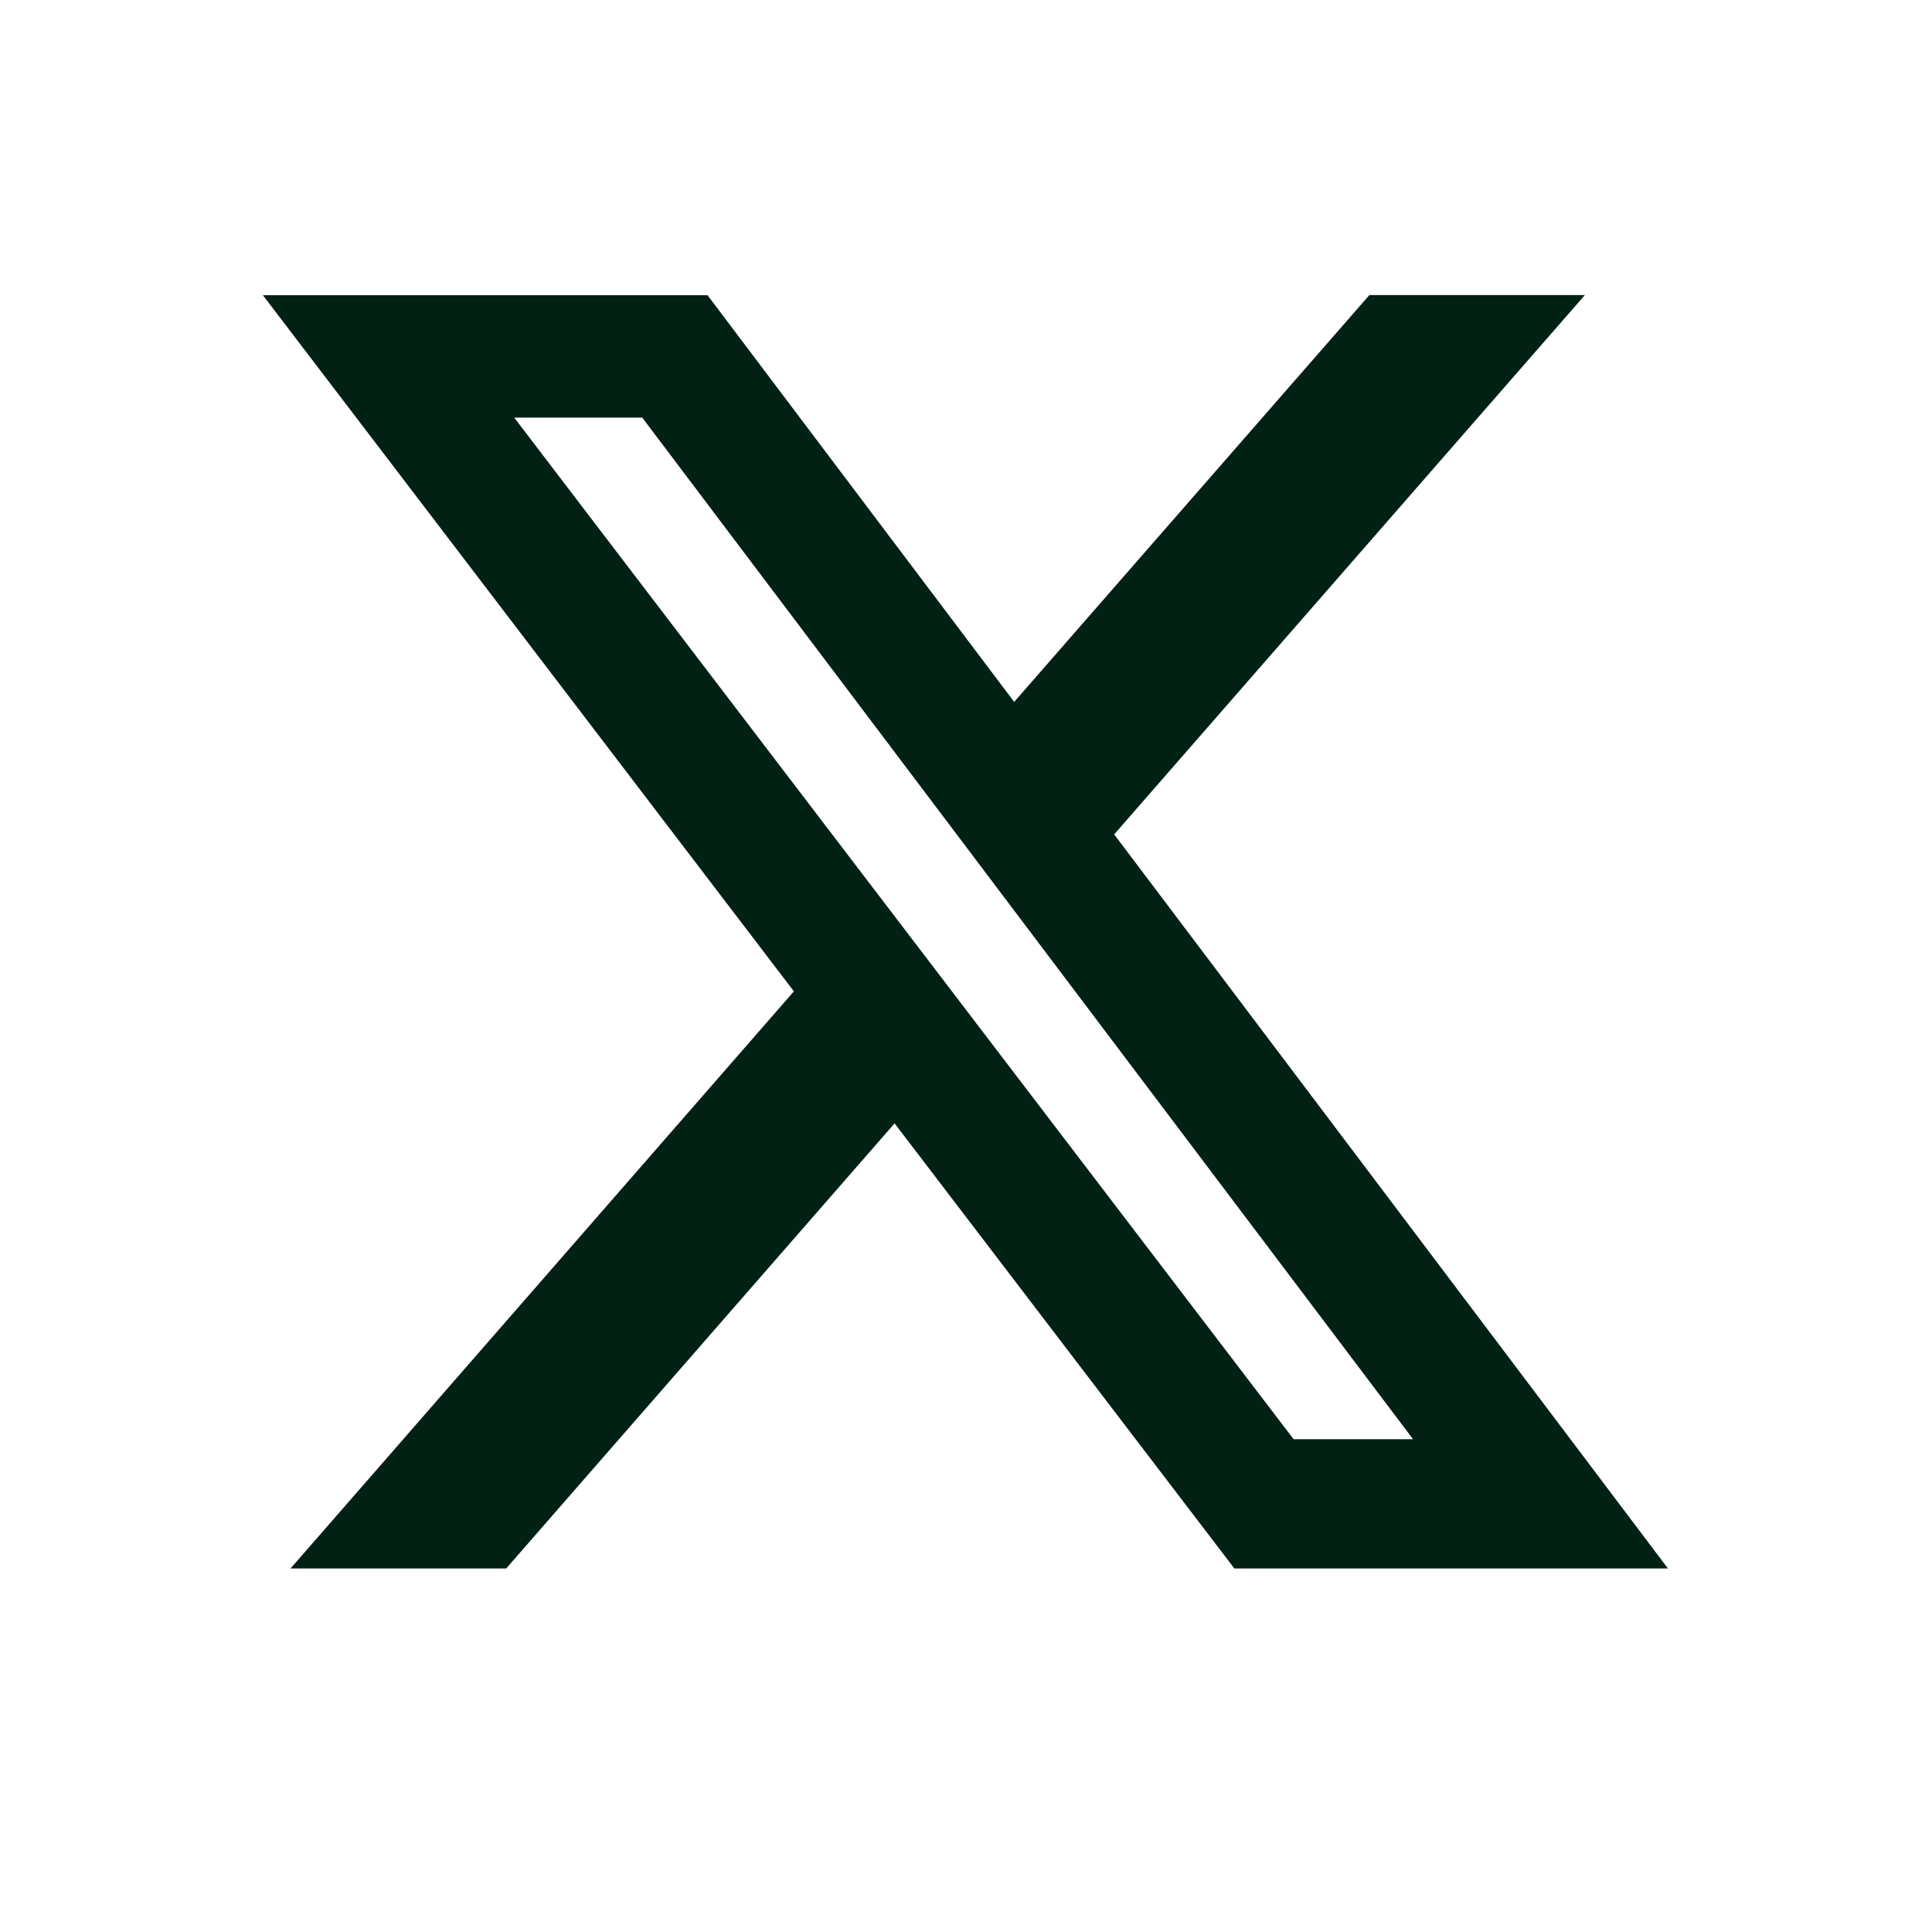 <svg width="33" height="33" viewBox="0 0 33 33" fill="none" xmlns="http://www.w3.org/2000/svg">
<g clip-path="url(#clip0_89_9854)">
<mask id="mask0_89_9854" style="mask-type:luminance" maskUnits="userSpaceOnUse" x="0" y="-1" width="33" height="33">
<path d="M0.49 -0.084H32.49V31.916H0.49V-0.084Z" fill="white"/>
</mask>
<g mask="url(#mask0_89_9854)">
<path d="M23.39 5.04H27.071L19.031 14.252L28.49 26.791H21.084L15.28 19.188L8.646 26.791H4.962L13.56 16.933L4.49 5.042H12.085L17.323 11.989L23.39 5.04ZM22.096 24.583H24.136L10.97 7.133H8.783L22.096 24.583Z" fill="#002113"/>
</g>
</g>
<defs>
<clipPath id="clip0_89_9854">
<rect width="32" height="32" fill="white" transform="translate(0.334 0.845)"/>
</clipPath>
</defs>
</svg>
